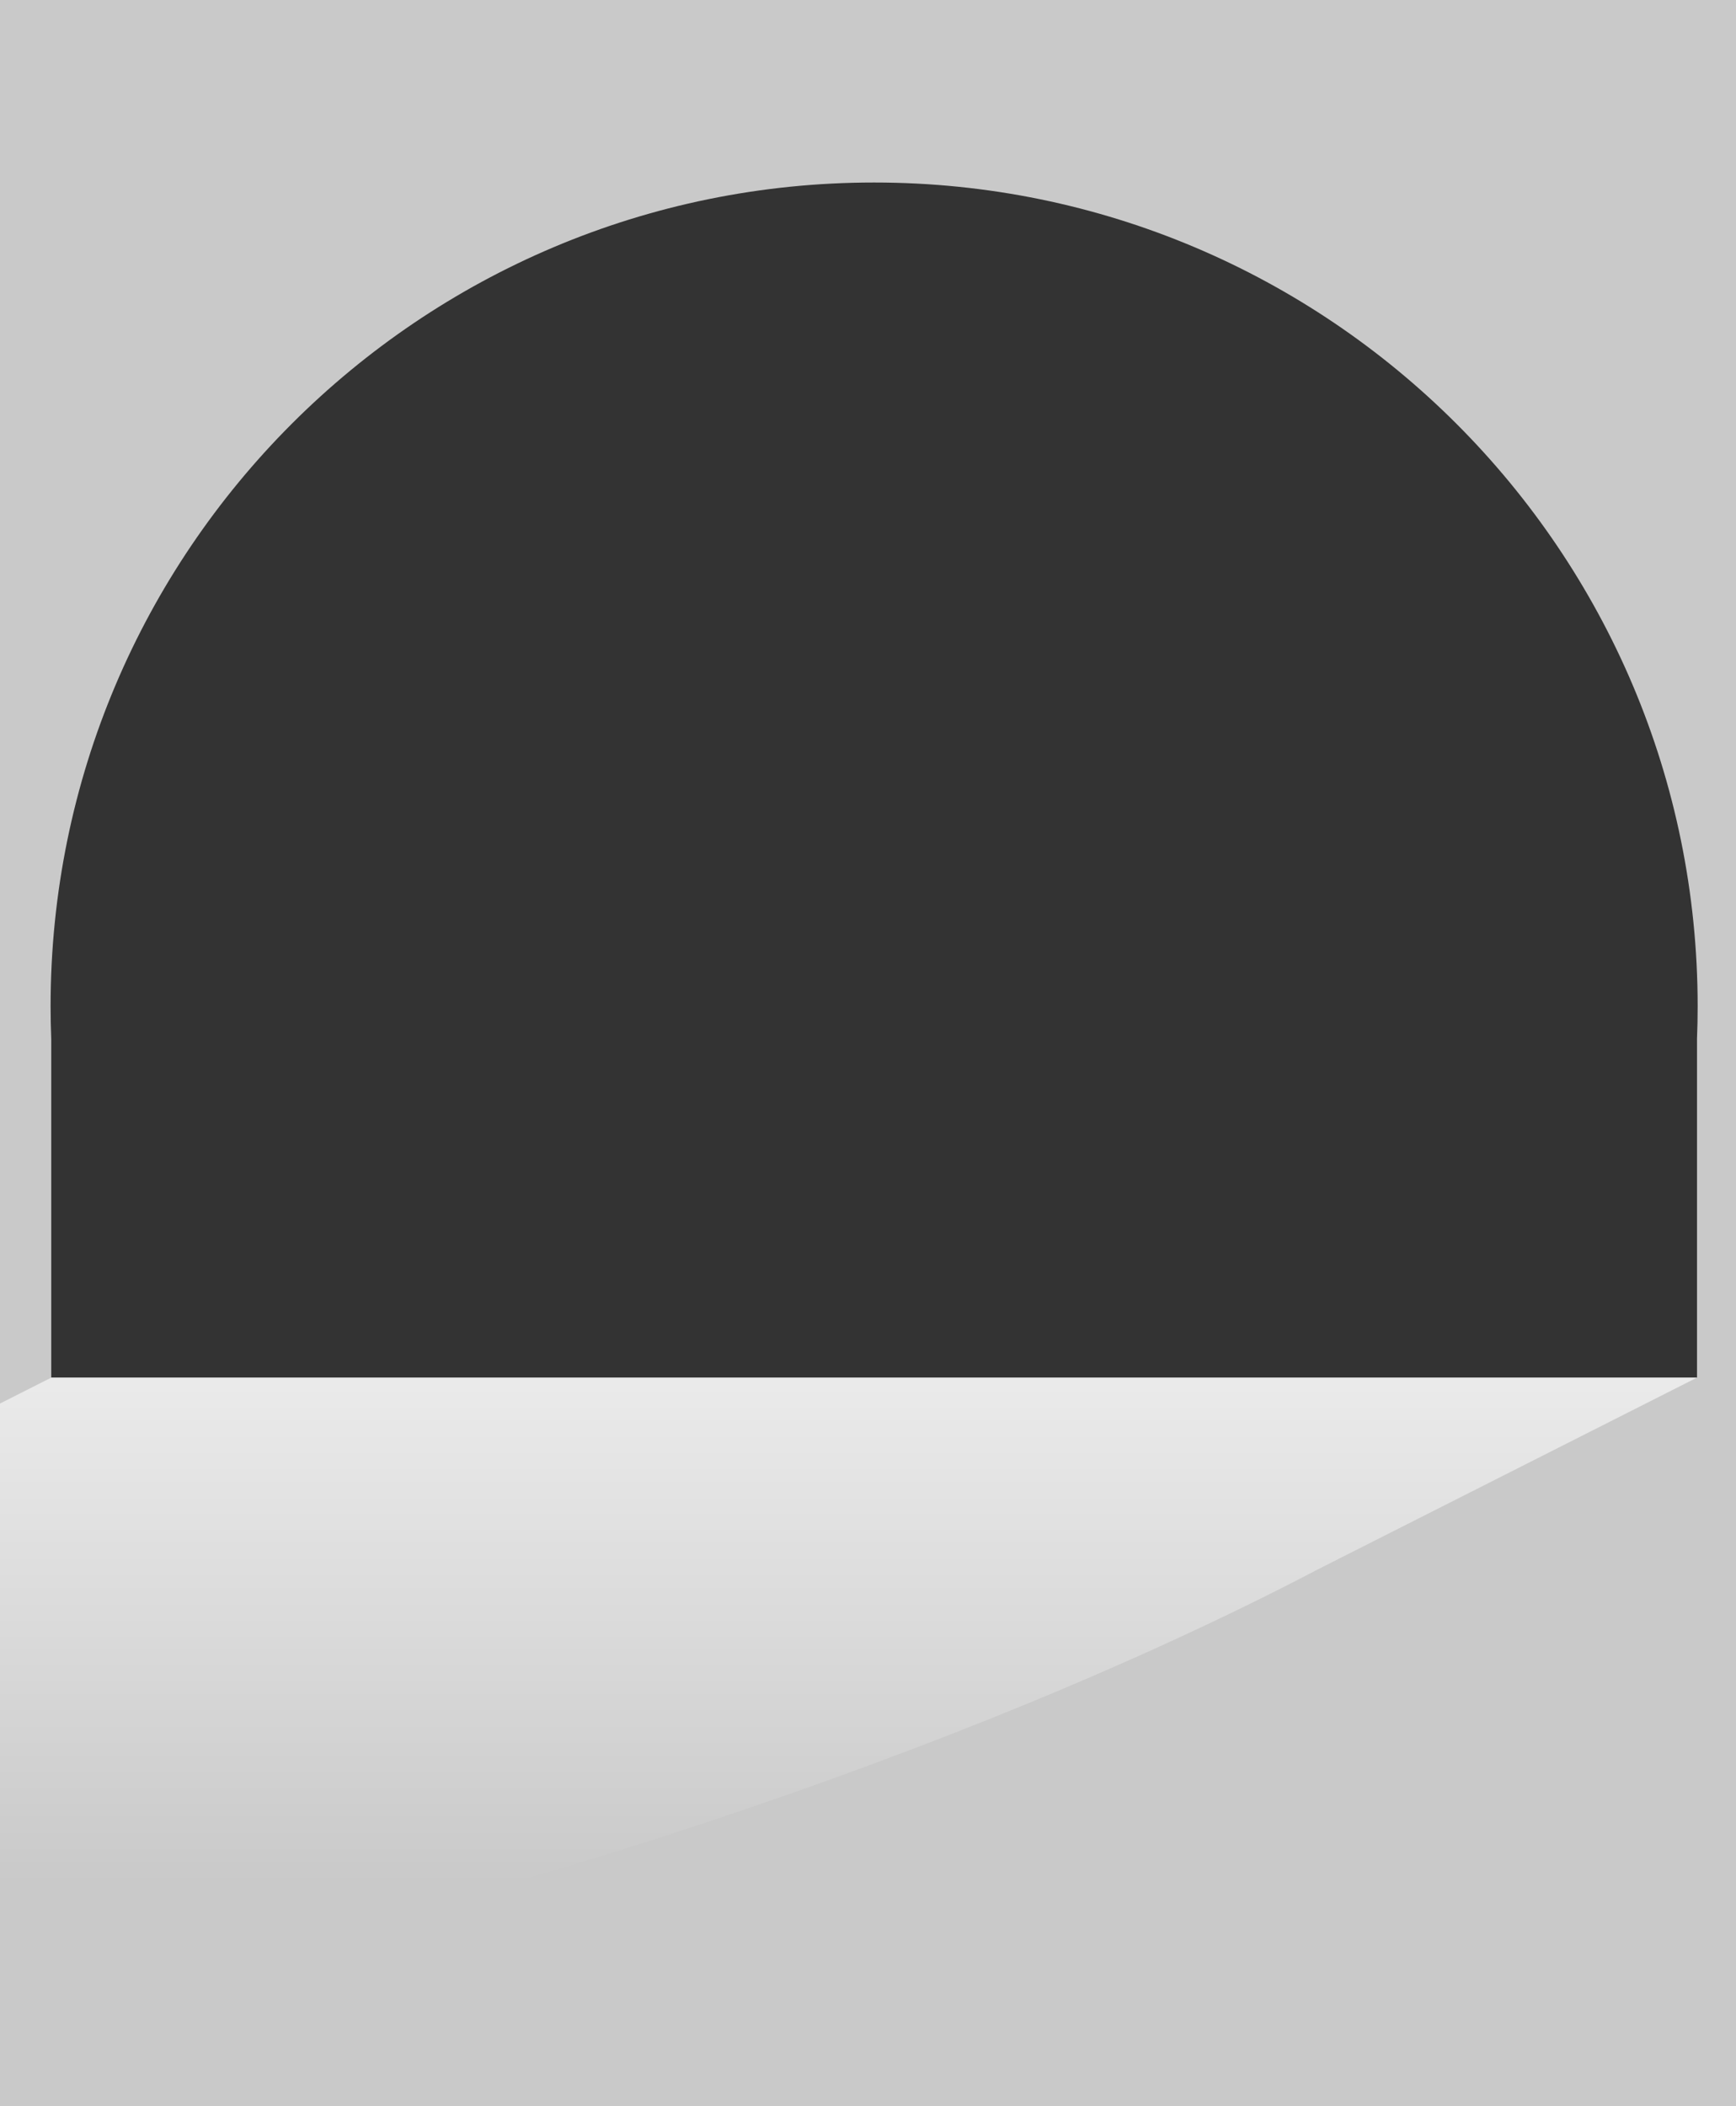 <?xml version="1.0" encoding="UTF-8"?>
<svg xmlns="http://www.w3.org/2000/svg" width="890.46" height="1080" xmlns:xlink="http://www.w3.org/1999/xlink" viewBox="0 0 890.46 1080">
  <rect x="0" y="0" width="890.46" height="1080" fill="#333333" stroke="none"/>
  <defs>
    <style>
      .cls-1 {
        fill: url(#linear-gradient);
      }

      .cls-2 {
        fill: #c9c9c9;
      }
    </style>
    <linearGradient id="linear-gradient" x1="435.23" y1="546.12" x2="435.23" y2="1203.82" gradientTransform="matrix(1, 0, 0, 1, 0, 0)" gradientUnits="userSpaceOnUse">
      <stop offset="0" stop-color="#fff"/>
      <stop offset=".64" stop-color="#fff" stop-opacity="0"/>
    </linearGradient>
  </defs>
  <g id="Layer_1" data-name="Layer 1"/>
  <g id="Layer_2" data-name="Layer 2">
    <g id="Layer_1-2" data-name="Layer 1">
      <g>
        <path d="M870.46,532.86v173.58H26.29v-173.58c-.22-5.59-.34-11.2-.34-16.85,0-233.3,189.12-422.42,422.42-422.42s422.42,189.12,422.42,422.42c0,5.65-.11,11.26-.34,16.85ZM890.46,0H0V1080H890.46V0Z" style="fill: #c9c9c9;"/>
        <path d="M26.28,706.44l-26.28,13.29v308.44c216.36-39.11,472.38-120.26,657.82-214.04,6.31-3.19,12.48-6.37,18.51-9.53l194.13-98.17H26.28Z" style="fill: url(#linear-gradient);"/>
      </g>
    </g>
  </g>
</svg>